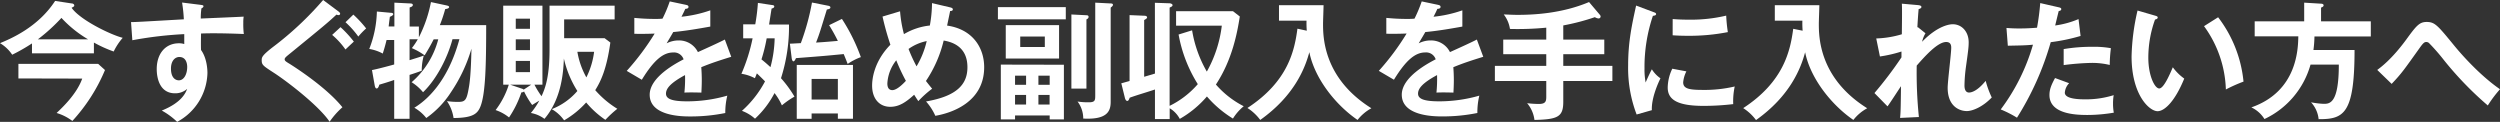 <svg xmlns="http://www.w3.org/2000/svg" width="780.83" height="38.06" viewBox="0 0 780.83 38.06"><rect x="0" y="0" width="780.83" height="38.06" fill="#333333" stroke="none"/><g id="&#x30EC;&#x30A4;&#x30E4;&#x30FC;_2" data-name="&#x30EC;&#x30A4;&#x30E4;&#x30FC; 2"><g id="&#x30EC;&#x30A4;&#x30E4;&#x30FC;_2-2" data-name="&#x30EC;&#x30A4;&#x30E4;&#x30FC; 2"><path d="M30,17.36H10.66V14.27A56.39,56.39,0,0,1,4.48,17.8,11.8,11.8,0,0,0,.67,14.19C3.85,12.88,12.53,9.27,17.88,1l5.23.79c.36,0,.75.28.75.59s-.07.36-.83.76C25.73,7,35.44,11.65,39,12.52a19.29,19.29,0,0,0-2.82,4.28A40.17,40.17,0,0,1,30,14ZM6.42,25.21V20.65h24.9l2.14,1.94a54.33,54.33,0,0,1-10.19,15.9A15.29,15.29,0,0,0,18.35,36c1.79-1.7,6.31-5.94,8-10.74ZM28.19,13a36.23,36.23,0,0,1-8.33-6.7A56.36,56.36,0,0,1,12.49,13Z" transform="translate(-0.67 -0.71)" style="fill:#fff"></path><path d="M63.3,2.22c.64.08.92.15.92.43s-.24.48-.64.68a21.32,21.32,0,0,0-.2,3.17C75,6,76.31,5.94,76.78,5.9a11.3,11.3,0,0,0-.12,1.94,25.7,25.7,0,0,0,.16,3.49c-7.53-.31-11.57-.23-13.36-.15,0,.67-.08,3.29,0,5.15,2,2.73,2,6.74,2,7.21A17.83,17.83,0,0,1,56,38.77a22.35,22.35,0,0,0-4.8-3.53c6.23-2.5,7.46-5.55,7.93-6.78a5.58,5.58,0,0,1-3.8,1.39c-4.84,0-5.71-4.88-5.71-7.54,0-4.87,2.73-8.08,6.93-8.08a5.09,5.09,0,0,1,1.67.24c0-1.67,0-2.22,0-3.1A120.44,120.44,0,0,0,42,13.28l-.4-5.67c1.31,0,2.81-.08,16.49-.87a46.77,46.77,0,0,0-.55-5.24Zm-9.23,19.9c0,3.29,1.78,3.68,2.46,3.68,1.58,0,2.61-1.9,2.61-4.2,0-.83-.24-3.09-2.46-3.09C55.34,18.51,54.07,19.7,54.07,22.12Z" transform="translate(-0.67 -0.71)" style="fill:#fff"></path><path d="M106.43,4.32c.24.2.48.43.48.67a.47.47,0,0,1-.52.44,1.83,1.83,0,0,1-.63-.16C103,7.84,101.83,8.8,91.29,17.4c-1.11.91-1.71,1.35-1.71,1.82s.36.72,1.55,1.43c.63.4,11.22,7,16.49,13.56a24.63,24.63,0,0,0-4,4.52c-3.37-5-13.09-12.45-17.21-15.15-3.61-2.34-4-2.57-4-4.08,0-.87.08-1.43,3.37-4A100.2,100.2,0,0,0,101.59.71Zm.6,4.87a35.45,35.45,0,0,1,4.16,4.52c-.2.16-2.38,2.22-2.62,2.46a23.93,23.93,0,0,0-4.16-4.56Zm4-3.92a35.19,35.19,0,0,1,4,4.32,24.2,24.2,0,0,0-2.45,2.54,28.3,28.3,0,0,0-4-4.48Z" transform="translate(-0.67 -0.71)" style="fill:#fff"></path><path d="M136.12,13c-.87,1.7-1.39,2.65-2.82,5a20.5,20.5,0,0,0-4-2.26,20.76,20.76,0,0,0,1.86-2.77h-2.57V19.5c3.09-.95,3.41-1.07,4.44-1.43a18,18,0,0,0-.64,4.72c-.55.24-3.25,1.15-3.8,1.31V37.81h-4.8V25.68c-1.43.52-3.65,1.19-4.64,1.47-.16.56-.4,1.19-.83,1.19s-.56-.63-.64-1.07l-.83-4.68c1.39-.24,5.27-1.27,6.94-1.74V13.2h-2.38c-.55,2.3-1,3.6-1.19,4.24A13.38,13.38,0,0,0,116,16a33.89,33.89,0,0,0,2.38-11.69l4.28.39c.36,0,.83.08.83.44s-.67.67-1.07.83c0,.24-.08.52-.36,3h1.79V1.54l4.76.24c.31,0,1,0,1,.48s-.56.63-1,.79V9h2.89v3.36a41.48,41.48,0,0,0,3.77-11l4.67,1c.52.12,1,.2,1,.56s-.55.55-1.22.63a45,45,0,0,1-1.67,5h14.47c0,12.25-.2,21.25-1.74,25.29-.92,2.38-2.34,3.69-8.45,3.73a12.56,12.56,0,0,0-2.06-5.28,21.9,21.9,0,0,0,3.61.24c2.06,0,2.54-.59,3.17-4.16.32-1.67.71-4.52.87-12.45a48.36,48.36,0,0,1-6.38,13.56,28.93,28.93,0,0,1-7.73,8.09,12.84,12.84,0,0,0-3.73-3.21c3.41-2.07,10.35-7.66,14.08-21.41H142c-1.47,5.51-4.8,12.33-9.2,16.57a14.62,14.62,0,0,0-3.57-3.13A26.57,26.57,0,0,0,137.55,13Z" transform="translate(-0.67 -0.71)" style="fill:#fff"></path><path d="M191.3,14c-1.15,8.32-3,12.13-4.72,14.87a29.9,29.9,0,0,0,6.9,5.82,34.43,34.43,0,0,0-3.73,3.45,28.85,28.85,0,0,1-6-5.43,28.53,28.53,0,0,1-6.89,5.59A11.88,11.88,0,0,0,173,34.8a20.24,20.24,0,0,0,8-5.67A32.47,32.47,0,0,1,176.79,19c-.16,3.49-.48,12.29-6.07,18.83A10,10,0,0,0,166.48,36a23.53,23.53,0,0,0,2.62-3.84c-.24.11-1.47.87-2.22,1.34a27.25,27.25,0,0,1-2.54-4.24c-.12.2-.44.28-.83.32a32.23,32.23,0,0,1-3.85,7.81,13.56,13.56,0,0,0-4.2-2.3,25.66,25.66,0,0,0,4.12-7.93h-1.74V2.49h12.25V27.15h-2.5a25.56,25.56,0,0,0,2.22,3.61c1-2.22,2.5-5.63,2.5-14.59V2.49h20.33V6.77H176.87v5.87h12.64ZM166.6,27.15H160l3.61,1.23a1.54,1.54,0,0,1,.63.32Zm-.4-17.44V6.54h-4.44V9.71ZM161.76,13v3.37h4.44V13Zm0,6.74v3.49h4.44V19.74ZM181,16.88a24.88,24.88,0,0,0,2.81,8,24.59,24.59,0,0,0,2.42-8Z" transform="translate(-0.67 -0.71)" style="fill:#fff"></path><path d="M214.92,2.22c.28.08.79.15.79.63s-.44.59-1,.63c-.44,1-.71,1.51-1.19,2.46a39.27,39.27,0,0,0,9-2l0,5.07c-3.77.68-7.73,1.35-11.58,1.71-.47.87-1.38,2.34-2.06,3.53a8.1,8.1,0,0,1,3.77-.91,6.56,6.56,0,0,1,6,3.64c2.82-1.27,6.74-3.05,8.41-3.92l2,5.39c-3.49,1.07-6.5,2.06-9.36,3.25.12,1.55.16,2.93.16,4,0,1.75-.08,2.94-.12,3.93-.27,0-3.48-.12-5.31,0a41,41,0,0,0,.2-5.47c-4.32,2.34-5.95,4.08-5.95,5.79s2,2.41,6.7,2.41a45.22,45.22,0,0,0,12.45-1.78,22.4,22.4,0,0,0-.63,5.43,54.28,54.28,0,0,1-11,1.07c-2.22,0-12.61,0-12.61-6.78,0-5.51,8.17-9.79,10.59-11.06a3.14,3.14,0,0,0-3.26-2.14c-3.09,0-6,2.34-9.79,8.52l-4.71-2.77a78.52,78.52,0,0,0,8.72-11.65c-1.95.07-3.14.11-6.35.07V6.3c.92.08,3.29.32,6.39.32a23.48,23.48,0,0,0,2.41-.08,40.38,40.38,0,0,0,2.26-5.39Z" transform="translate(-0.67 -0.71)" style="fill:#fff"></path><path d="M232.79,12.68V8.32h3.77a61.41,61.41,0,0,0,.83-6.7l4.52.68c.28,0,.59.15.59.43s-.27.56-.83.64c-.16.87-.71,4.51-.79,5h6.22a52.94,52.94,0,0,1-2.5,16.77,35.76,35.76,0,0,1,4.21,5.75,25.17,25.17,0,0,0-3.93,2.73,18.74,18.74,0,0,0-2.3-3.84,29.28,29.28,0,0,1-6.1,8,12.72,12.72,0,0,0-4.08-2.45,32.92,32.92,0,0,0,7.21-9.2c-.75-.79-1.78-1.78-2.54-2.5-.16.36-.43,1.11-.63,1.51a13.15,13.15,0,0,0-4.2-1.39,55.25,55.25,0,0,0,3.49-11.06Zm7.34,0a50.82,50.82,0,0,1-1.63,6.58c.56.44,1.43,1.15,2.81,2.42a37.57,37.57,0,0,0,1.31-9Zm23.5-6.06a57.29,57.29,0,0,1,5.91,11.93,18.07,18.07,0,0,0-4.12,2.14c-.32-.87-.64-1.67-1.23-3.09-5.67.55-6.58.63-14.91,1.27-.27.59-.51,1-.79,1s-.48-.48-.55-1l-.56-4.52c.71,0,2.3-.12,3.41-.16a73.85,73.85,0,0,0,3.49-12.69l5.07,1c.4.08.68.24.68.52,0,.43-.48.55-1.11.67-2,6.5-2.26,7.46-3.37,10.31,2.22-.12,4.08-.28,6.81-.52-1.22-2.45-2.1-3.88-2.73-4.91Zm-9.47,29.53v1.66h-4.64V21h17.56v16.8h-4.72V36.15Zm8.2-4.36V25.37h-8.2v6.42Z" transform="translate(-0.67 -0.71)" style="fill:#fff"></path><path d="M281.79,4.24A39.59,39.59,0,0,0,283,11.37a19.92,19.92,0,0,1,8.09-2.69,41,41,0,0,0,.68-7l5.74,1.35c.32.08.76.24.76.59,0,.56-.64.52-.84.52l-.95,4.56c8,1.15,11.58,6.93,11.58,13,0,10.9-10.11,14.31-15.26,15.18a17.14,17.14,0,0,0-2.9-4.48c9.87-1.7,12.93-5.51,12.93-10.7,0-7-5.67-8-7.42-8.33A38.66,38.66,0,0,1,289.87,26c.91,1.19,1.39,1.75,1.94,2.42a31,31,0,0,0-4.32,3.88c-.55-.83-.67-1-1.3-2-2.66,2.42-4.76,3.77-7.46,3.77-3.37,0-5.67-2.5-5.67-6.62,0-1.67.36-7.3,5.71-12.77a86.41,86.41,0,0,1-2.46-8.8Zm-1.19,15.3a12.7,12.7,0,0,0-2.78,7.21c0,.44,0,2.11,1.55,2.11s3.68-2.3,4.24-2.9A59,59,0,0,1,280.6,19.54ZM284.44,16a46.58,46.58,0,0,0,2.5,5.43,27.29,27.29,0,0,0,3.17-7.89A14.66,14.66,0,0,0,284.44,16Z" transform="translate(-0.67 -0.71)" style="fill:#fff"></path><path d="M333.55,2.93V6.74h-21.2V2.93Zm-.59,18V38h-4.44V36.78H317.7V38h-4.44V20.89ZM331.45,8.56V19H314.8V8.56Zm-10.3,18.63V24.34H317.7v2.85Zm-3.45,3.17v3h3.45v-3Zm1.62-18.23v3.25H327V12.13Zm9.2,15.06V24.34H325v2.85ZM325,30.36v3h3.49v-3ZM340,5.47c.31,0,.67.08.67.51s-.36.64-.67.79V28.38H335.3V5.23Zm7.41-3.69c.67,0,.87.16.87.44s-.24.51-.71.87V32.58c0,3-1.27,5.55-8.57,5.16a8.72,8.72,0,0,0-1.78-5.32,21.31,21.31,0,0,0,3.53.24c2,0,2-.67,2-2.3V1.54Z" transform="translate(-0.67 -0.71)" style="fill:#fff"></path><path d="M361.38,1.58l4.6.16c.27,0,.91.2.91.56s-.24.47-.91.79V33.77a27.81,27.81,0,0,0,8.8-6.78,43.57,43.57,0,0,1-6-15.5L373,10.18a38.09,38.09,0,0,0,4.6,12.89,38.8,38.8,0,0,0,4.68-14.35H368V4.2h17.76l2.14,1.66c-.8,5.08-2.34,13.48-7.46,21.25a28.84,28.84,0,0,0,8.69,6.78,15.54,15.54,0,0,0-3.37,3.85,34.38,34.38,0,0,1-8.13-6.9,32,32,0,0,1-8.48,7A8.47,8.47,0,0,0,366,34.52v3.37h-4.6V28.66c-2.18.75-5.75,1.78-7.89,2.57-.28.76-.44,1-.79,1s-.6-.55-.68-.83l-1.15-4.68c.36-.07.56-.15,2.58-.71V5.43l4.56.19c.39,0,.91.08.91.56,0,.28-.44.52-.91.79V24.69c.79-.23,2.93-.87,3.37-1Z" transform="translate(-0.67 -0.71)" style="fill:#fff"></path><path d="M408.82,10.3a29.33,29.33,0,0,1-.08-3.13h-8.6V2.33h13.92c0,.92-.16,4.92-.16,5.75,0,4,0,17,15.1,26.44a13.93,13.93,0,0,0-4.32,3.65C418,33.61,411.32,25.41,409.62,17c-1.31,4.88-4.6,13.56-15.34,21.17a14.92,14.92,0,0,0-4-3.73c12.69-8.28,14.71-17.91,15.62-24.77Z" transform="translate(-0.67 -0.71)" style="fill:#fff"></path><path d="M449.81,2.22c.28.08.79.15.79.63s-.43.59-1,.63c-.43,1-.71,1.51-1.19,2.46a39.27,39.27,0,0,0,9-2l0,5.07c-3.76.68-7.73,1.35-11.57,1.71-.48.87-1.39,2.34-2.07,3.53a8.1,8.1,0,0,1,3.77-.91,6.57,6.57,0,0,1,6,3.64c2.81-1.27,6.74-3.05,8.4-3.92l2,5.39c-3.49,1.07-6.5,2.06-9.35,3.25.12,1.55.16,2.93.16,4,0,1.75-.08,2.94-.12,3.93-.28,0-3.49-.12-5.31,0a43.1,43.1,0,0,0,.19-5.47c-4.32,2.34-5.94,4.08-5.94,5.79s2,2.41,6.7,2.41a45.21,45.21,0,0,0,12.44-1.78A22.4,22.4,0,0,0,462.1,36a54.28,54.28,0,0,1-11,1.07c-2.22,0-12.61,0-12.61-6.78,0-5.51,8.17-9.79,10.59-11.06a3.14,3.14,0,0,0-3.25-2.14c-3.1,0-6,2.34-9.79,8.52l-4.72-2.77A77.82,77.82,0,0,0,440,11.18c-1.94.07-3.13.11-6.34.07V6.3c.91.08,3.29.32,6.38.32a23.74,23.74,0,0,0,2.42-.08,43.35,43.35,0,0,0,2.26-5.39Z" transform="translate(-0.67 -0.71)" style="fill:#fff"></path><path d="M488.93,13.08h12.81v4.56H488.93v3.64h15.34V26H488.93V32.5c0,4.68-1.66,5.51-9,5.67a10,10,0,0,0-2.29-5.23,32.3,32.3,0,0,0,3.64.24c2.1,0,2.34-.8,2.34-2.22V26H467.57V21.28h16.05V17.64H470.18V13.08h13.44V9.35a92.3,92.3,0,0,1-11.34.4,9.76,9.76,0,0,0-1.94-4.52c1.11,0,2.34.12,4.32.12,4.76,0,13.72-.36,22.32-4l3.33,3.93a.91.91,0,0,1,.28.59.61.61,0,0,1-.68.6,2.5,2.5,0,0,1-1.11-.4,69.55,69.55,0,0,1-9.87,2.58Z" transform="translate(-0.67 -0.71)" style="fill:#fff"></path><path d="M517,4.44c.6.23.92.31.92.67s-.4.48-1,.55a50.17,50.17,0,0,0-2.62,16.46,21.84,21.84,0,0,0,.36,4.36c.11-.32,1.3-3,1.94-4.13a9.49,9.49,0,0,0,2.69,2.82c-.51,1-2.89,6.06-2.69,9.95l-4.76,1.35a40.75,40.75,0,0,1-2.65-15.38c0-7.3,1.18-12.69,2.49-18.64ZM527.38,23a9.53,9.53,0,0,0-1,3.41c0,2,1.82,2.38,6.1,2.38a40.93,40.93,0,0,0,10-1.07,21.88,21.88,0,0,0-.47,5.51,80,80,0,0,1-9.2.55c-7.93,0-11.26-1.78-11.26-5.71a13.94,13.94,0,0,1,1.43-5.9ZM523.1,6.66c1.11.08,2.5.19,4.72.19a48.06,48.06,0,0,0,12-1.26,46,46,0,0,0,.51,5.15,62.55,62.55,0,0,1-12.44,1.15c-2.18,0-3.61-.08-4.8-.16Z" transform="translate(-0.67 -0.71)" style="fill:#fff"></path><path d="M563.69,10.3a29.33,29.33,0,0,1-.08-3.13H555V2.33h13.91c0,.92-.16,4.92-.16,5.75,0,4,0,17,15.11,26.44a13.81,13.81,0,0,0-4.32,3.65c-6.66-4.56-13.36-12.76-15.07-21.13-1.31,4.88-4.6,13.56-15.34,21.17a15,15,0,0,0-4-3.73c12.68-8.28,14.7-17.91,15.62-24.77Z" transform="translate(-0.67 -0.71)" style="fill:#fff"></path><path d="M599.68,9.19l2.38,1.91A9,9,0,0,0,601,13.75c5.15-5.31,9-5.47,9.55-5.47,2.9,0,5,2.38,5,5.63,0,1.51-.12,2.42-.92,8.17a48.26,48.26,0,0,0-.39,5.35c0,.36,0,2.18,1.42,2.18.6,0,2.46-.28,5.2-3.65a29,29,0,0,0,1.9,5.19c-2.85,3-6.06,4.25-7.77,4.25-2.5,0-6-1.63-6-7.26,0-2,1.11-10.7,1.11-12.49,0-.51,0-1.82-1.58-1.82-2.62,0-6.46,4.24-9.2,7.37A136.18,136.18,0,0,0,600,37.26l-5.87.28c.16-1.67.2-2.5.28-9.91-.68,1-3.53,5.43-4.21,6.3l-4.08-4.16a121.1,121.1,0,0,0,8.44-11.14l0-1.83a41.41,41.41,0,0,1-6.73,1.55l-1.15-5.63a30.81,30.81,0,0,0,8-1.31c0-1.78.12-7.77,0-9.55l5,.44c.71.07,1.11.23,1.11.59s-.44.55-.87.67c-.16,1.67-.28,3.69-.4,5.71Z" transform="translate(-0.67 -0.71)" style="fill:#fff"></path><path d="M643.72,3c.55.12.75.28.75.55,0,.08,0,.52-.79.6-.2.71-.95,3.88-1.11,4.52a28.37,28.37,0,0,0,7.29-2l.64,5.27a57.68,57.68,0,0,1-9.32,1.94,90.33,90.33,0,0,1-10.54,23.59,34.55,34.55,0,0,0-5.08-2.58,62.16,62.16,0,0,0,10.07-20.22c-2.42.24-4.12.24-7.85.32l-.43-5.55c1,.08,2.21.16,3.88.16.75,0,3,0,5.67-.24a76.84,76.84,0,0,0,1-7.69Zm3.21,23.7a4.69,4.69,0,0,0-1.35,2.94c0,2.1,4.84,2.1,6.66,2.1a28.89,28.89,0,0,0,8.6-1.31,15.51,15.51,0,0,0-.2,2.7,14.7,14.7,0,0,0,.24,2.77,50,50,0,0,1-8.28.72c-3.73,0-11.82-.32-11.82-6.23,0-1.62.48-3,1.75-5.31Zm-1.71-10.66a52.44,52.44,0,0,1,8.88-.71,29.72,29.72,0,0,1,5.87.43,43.13,43.13,0,0,0-.36,5.24,23.26,23.26,0,0,0-5.82-.64,79,79,0,0,0-8.57.68Z" transform="translate(-0.67 -0.71)" style="fill:#fff"></path><path d="M673.76,5.59c.64.19.83.27.83.63s-.55.55-.83.59a35,35,0,0,0-2.1,11.94c0,5.59,2,9.59,3.41,9.59s3.29-4.4,4.24-6.62a15.52,15.52,0,0,0,3.57,3.53c-2.94,7.21-6.19,10.19-8.33,10.19-2.61,0-8.12-5.16-8.12-17.09A68.86,68.86,0,0,1,668.29,4Zm19.7.51a39.21,39.21,0,0,1,7.93,20.1,46.53,46.53,0,0,0-5.51,2.46,35.31,35.31,0,0,0-6.82-19.78Z" transform="translate(-0.67 -0.71)" style="fill:#fff"></path><path d="M741.15,7.37v4.72h-17.6a36.36,36.36,0,0,1-.32,4.24h12.84c0,19.94-3.33,21.64-11.22,21.6a9.13,9.13,0,0,0-2.37-5.27,26.08,26.08,0,0,0,3.92.48c1.86,0,4.76,0,4.76-12.25h-8.84a26.73,26.73,0,0,1-14.39,17,9.58,9.58,0,0,0-4.09-3.64c14.35-5,14.59-18.28,14.67-22.2H704.88V7.37h15.46V1.54l5.27.32c.24,0,.79.08.79.51s-.44.56-.79.72V7.37Z" transform="translate(-0.67 -0.71)" style="fill:#fff"></path><path d="M743.16,22.55c1-.75,4.37-3.17,8.81-9.15,3.33-4.56,4.28-5.83,6.62-5.83,2.57,0,3.44,1.07,8.6,7.37,2.69,3.29,8.36,9.55,14.31,13.64a38.7,38.7,0,0,0-3.81,5.07A105.41,105.41,0,0,1,764,19.5a63.05,63.05,0,0,0-4.64-5.31,1.24,1.24,0,0,0-.87-.36c-.52,0-.88.16-2.06,1.82-5,7-5.67,8-8.77,11.26Z" transform="translate(-0.67 -0.71)" style="fill:#fff"></path></g></g></svg>